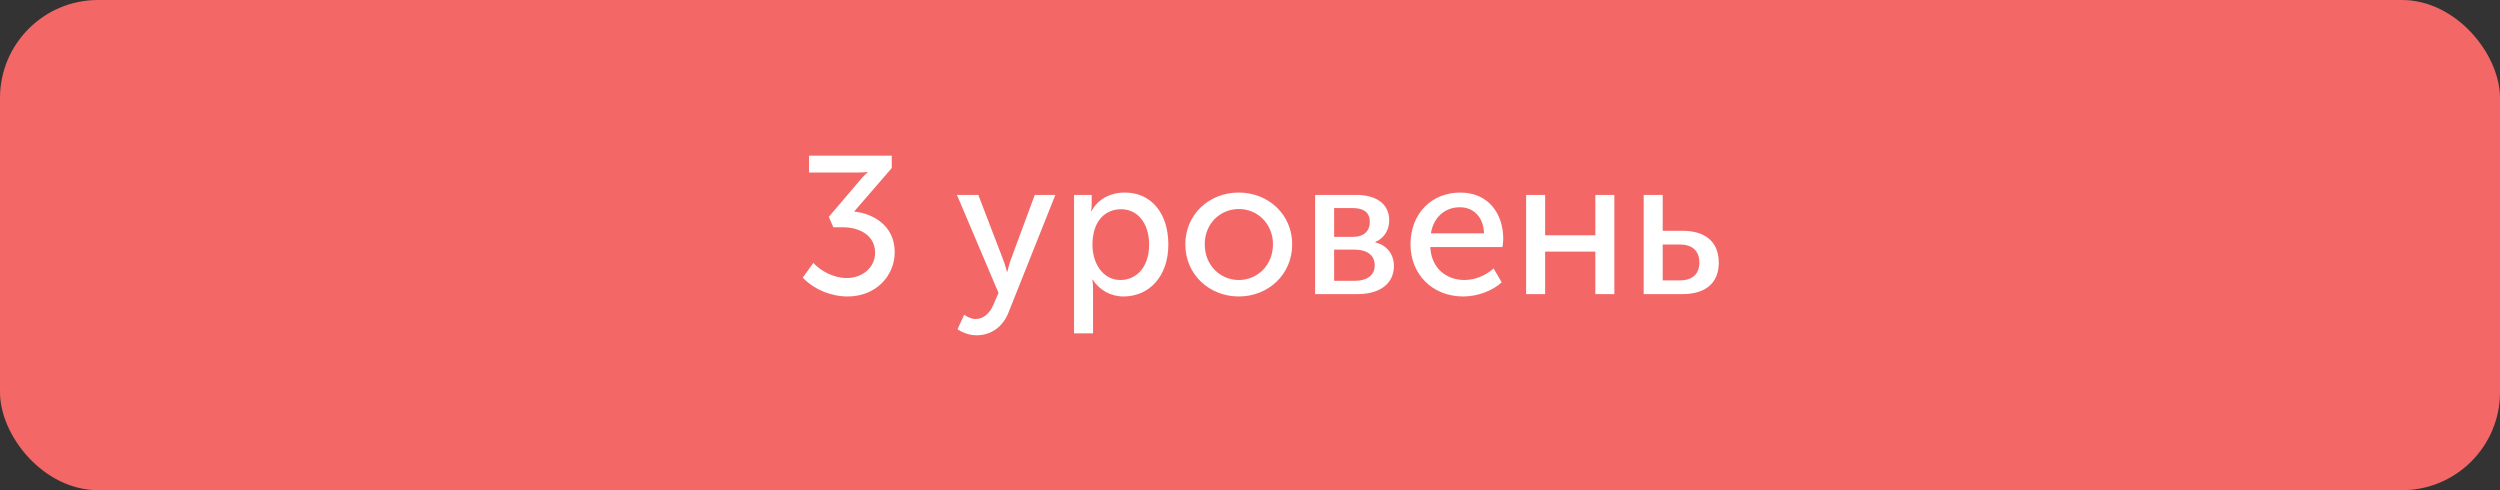 <svg width="255" height="50" viewBox="0 0 255 50" fill="none" xmlns="http://www.w3.org/2000/svg">
<rect x="0" y="0" width="255" height="50" fill="#333333" stroke="none"/>
<rect width="255" height="50" rx="10" fill="#F36767"/>
<path d="M81.88 28.32L82.96 26.82C83.72 27.64 85.02 28.36 86.38 28.36C87.94 28.36 89.26 27.3 89.26 25.78C89.26 24.04 87.72 23.18 85.96 23.18H85L84.54 22.12L87.62 18.5C88.06 17.94 88.5 17.58 88.5 17.58V17.54C88.5 17.54 88.08 17.6 87.3 17.6H82.52V15.88H90.96V17.14L87.12 21.58C88.98 21.76 91.26 22.96 91.26 25.72C91.26 28.12 89.36 30.24 86.46 30.24C84.8 30.24 83.08 29.56 81.88 28.32ZM98.348 32.1C98.348 32.1 98.908 32.54 99.508 32.54C100.308 32.54 100.968 31.96 101.348 31.04L101.848 29.88L97.608 19.88H99.788L102.328 26.5C102.528 27 102.708 27.72 102.708 27.72H102.748C102.748 27.72 102.908 27.04 103.088 26.52L105.548 19.88H107.648L102.888 31.82C102.288 33.4 101.028 34.2 99.608 34.2C98.488 34.2 97.668 33.58 97.668 33.58L98.348 32.1ZM109.551 34V19.88H111.351V20.78C111.351 21.2 111.291 21.54 111.291 21.54H111.331C111.971 20.32 113.251 19.64 114.731 19.64C117.471 19.64 119.171 21.8 119.171 24.94C119.171 28.16 117.251 30.24 114.591 30.24C113.311 30.24 112.151 29.6 111.451 28.52H111.411C111.411 28.52 111.491 28.88 111.491 29.4V34H109.551ZM111.431 24.98C111.431 26.78 112.431 28.56 114.291 28.56C115.891 28.56 117.211 27.26 117.211 24.96C117.211 22.76 116.031 21.34 114.351 21.34C112.831 21.34 111.431 22.42 111.431 24.98ZM120.903 24.92C120.903 21.86 123.343 19.64 126.343 19.64C129.363 19.64 131.803 21.86 131.803 24.92C131.803 28 129.363 30.24 126.363 30.24C123.343 30.24 120.903 28 120.903 24.92ZM122.883 24.92C122.883 27.04 124.443 28.56 126.363 28.56C128.263 28.56 129.843 27.04 129.843 24.92C129.843 22.82 128.263 21.32 126.363 21.32C124.443 21.32 122.883 22.82 122.883 24.92ZM134.141 30V19.88H138.321C140.361 19.88 141.701 20.78 141.701 22.48C141.701 23.46 141.181 24.3 140.261 24.7V24.72C141.521 25.02 142.181 26 142.181 27.12C142.181 29 140.661 30 138.461 30H134.141ZM136.081 24.16H137.981C139.141 24.16 139.721 23.56 139.721 22.62C139.721 21.7 139.141 21.22 137.921 21.22H136.081V24.16ZM136.081 28.64H138.161C139.561 28.64 140.221 28 140.221 27.06C140.221 26.06 139.481 25.46 138.141 25.46H136.081V28.64ZM143.871 24.94C143.871 21.72 146.071 19.64 148.951 19.64C151.811 19.64 153.331 21.78 153.331 24.38C153.331 24.64 153.291 24.92 153.251 25.2H145.891C145.991 27.38 147.551 28.56 149.371 28.56C150.451 28.56 151.551 28.1 152.351 27.38L153.171 28.8C152.191 29.7 150.651 30.24 149.251 30.24C146.071 30.24 143.871 27.94 143.871 24.94ZM145.951 23.8H151.371C151.311 22.06 150.231 21.14 148.911 21.14C147.411 21.14 146.231 22.12 145.951 23.8ZM155.664 30V19.88H157.604V24H162.724V19.88H164.664V30H162.724V25.66H157.604V30H155.664ZM167.656 30V19.88H169.596V23.54H171.636C173.736 23.54 175.316 24.5 175.316 26.8C175.316 28.7 174.156 30 171.596 30H167.656ZM169.596 28.6H171.336C172.736 28.6 173.336 27.84 173.336 26.78C173.336 25.7 172.736 24.94 171.336 24.94H169.596V28.6Z" fill="white"/>
</svg>
